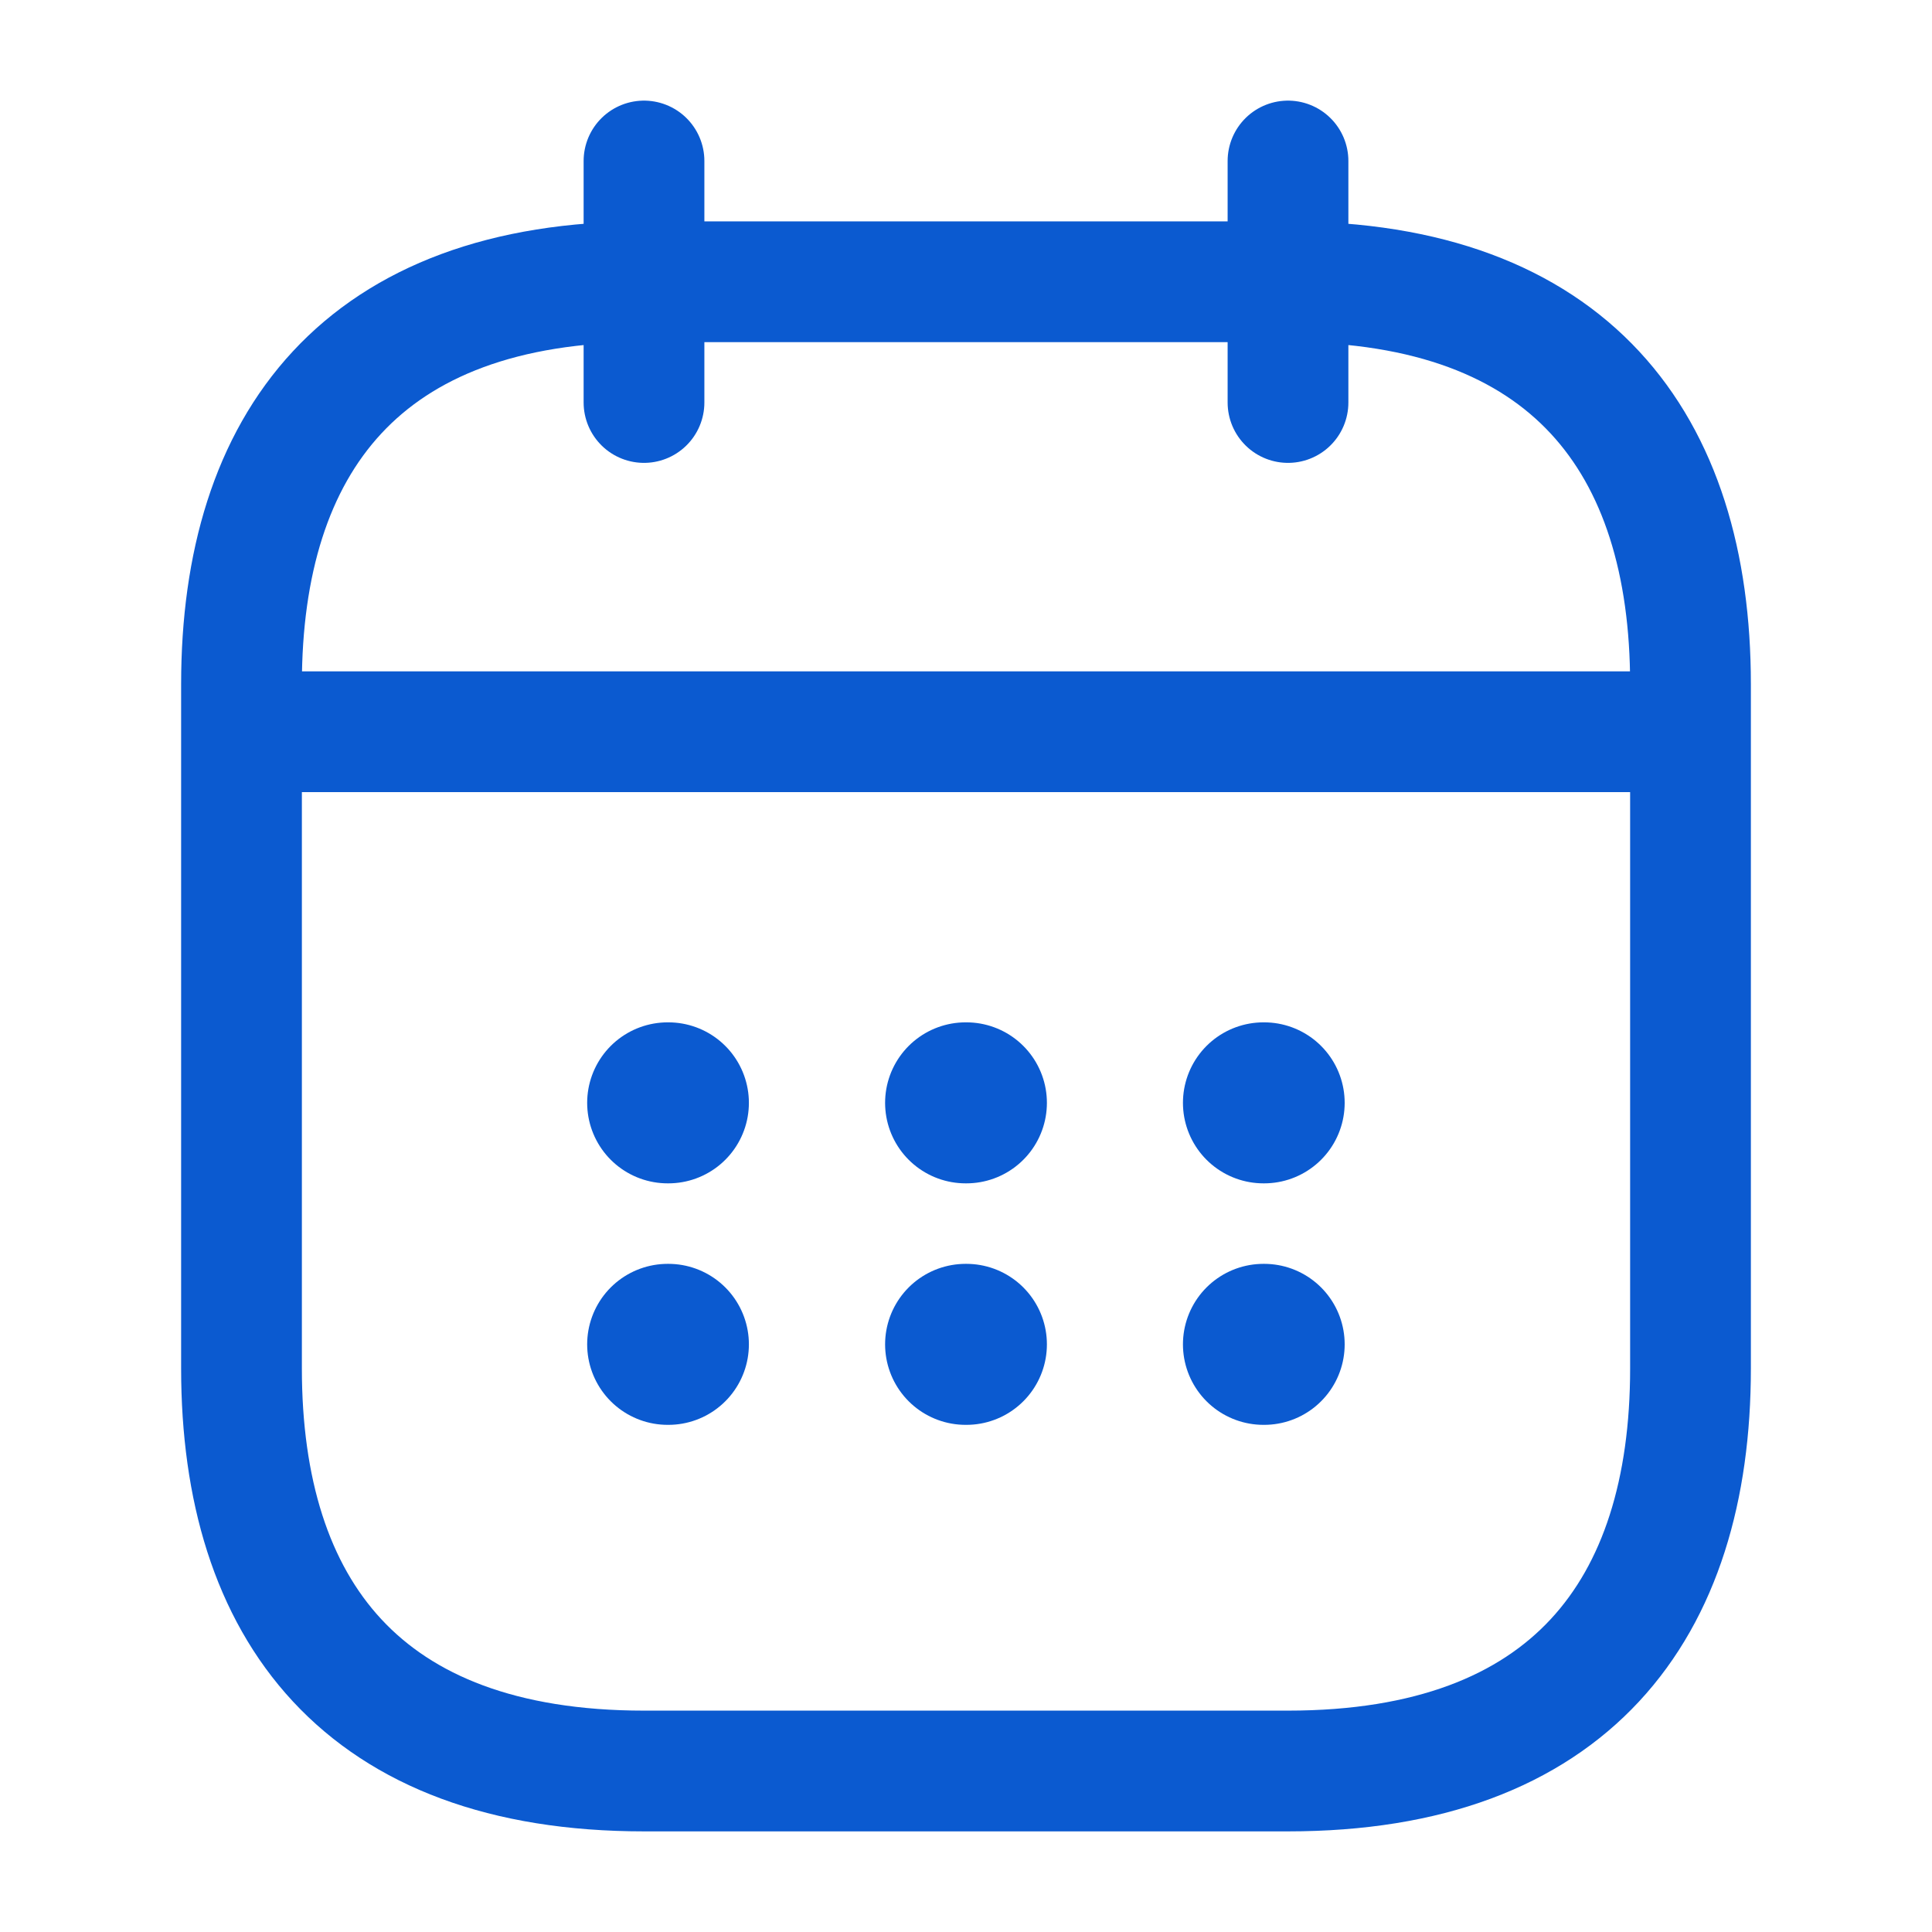 <svg width="24" height="24" viewBox="0 0 24 24" fill="none" xmlns="http://www.w3.org/2000/svg">
<path d="M8 2V5" stroke="#0B5AD0" stroke-width="1.5" stroke-miterlimit="10" stroke-linecap="round" stroke-linejoin="round"/>
<path d="M16 2V5" stroke="#0B5AD0" stroke-width="1.5" stroke-miterlimit="10" stroke-linecap="round" stroke-linejoin="round"/>
<path d="M3.5 9.09H20.5" stroke="#0B5AD0" stroke-width="1.5" stroke-miterlimit="10" stroke-linecap="round" stroke-linejoin="round"/>
<path d="M21 8.5V17C21 20 19.5 22 16 22H8C4.5 22 3 20 3 17V8.5C3 5.5 4.5 3.5 8 3.5H16C19.5 3.5 21 5.5 21 8.5Z" stroke="#0B5AD0" stroke-width="1.5" stroke-miterlimit="10" stroke-linecap="round" stroke-linejoin="round"/>
<path d="M15.695 13.7H15.704" stroke="#0B5AD0" stroke-width="2" stroke-linecap="round" stroke-linejoin="round"/>
<path d="M15.695 16.7H15.704" stroke="#0B5AD0" stroke-width="2" stroke-linecap="round" stroke-linejoin="round"/>
<path d="M11.995 13.7H12.005" stroke="#0B5AD0" stroke-width="2" stroke-linecap="round" stroke-linejoin="round"/>
<path d="M11.995 16.7H12.005" stroke="#0B5AD0" stroke-width="2" stroke-linecap="round" stroke-linejoin="round"/>
<path d="M8.294 13.7H8.303" stroke="#0B5AD0" stroke-width="2" stroke-linecap="round" stroke-linejoin="round"/>
<path d="M8.294 16.7H8.303" stroke="#0B5AD0" stroke-width="2" stroke-linecap="round" stroke-linejoin="round"/>
</svg>
